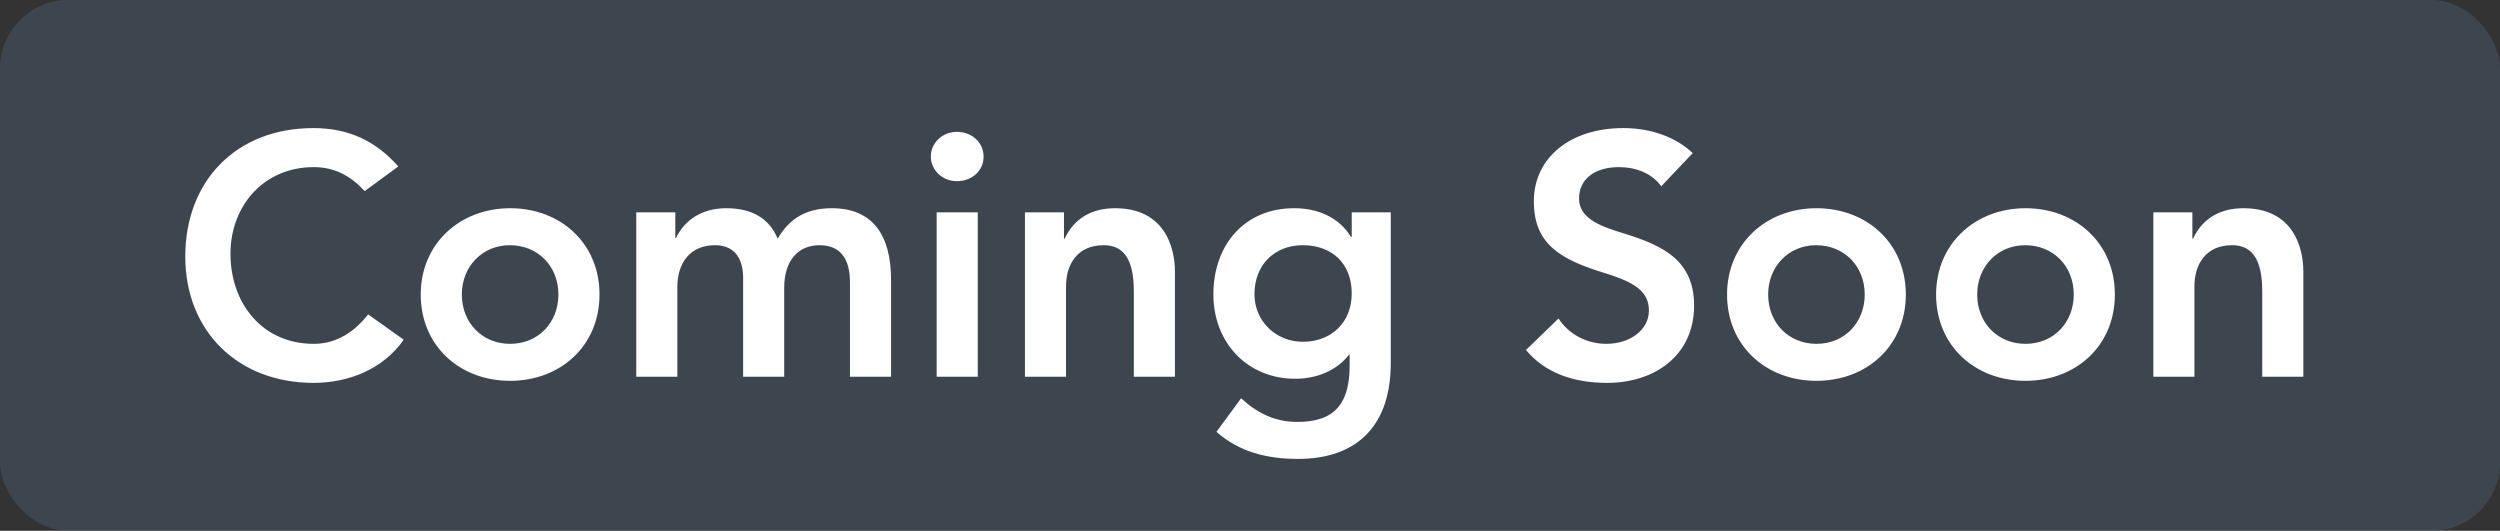 <svg width="146" height="31" viewBox="0 0 146 31" fill="none" xmlns="http://www.w3.org/2000/svg">
<rect x="0" y="0" width="146" height="31" fill="#333333" stroke="none"/>
<rect width="146" height="31" rx="4" fill="#567695" fill-opacity="0.29"/>
<path d="M18.3 7.48C20.32 7.48 21.92 8.2 23.26 9.72L21.3 11.16C20.48 10.28 19.56 9.76 18.32 9.76C15.42 9.76 13.46 12 13.46 14.82C13.46 17.74 15.34 20.08 18.32 20.08C19.66 20.08 20.7 19.38 21.5 18.36L23.58 19.84C22.36 21.56 20.38 22.36 18.3 22.36C13.94 22.36 10.82 19.38 10.82 14.98C10.82 10.58 13.78 7.48 18.3 7.48ZM29.791 12.16C32.731 12.16 35.011 14.2 35.011 17.2C35.011 20.2 32.731 22.24 29.791 22.24C26.851 22.24 24.571 20.2 24.571 17.2C24.571 14.22 26.871 12.16 29.791 12.16ZM26.971 17.2C26.971 18.86 28.171 20.08 29.791 20.08C31.471 20.08 32.611 18.8 32.611 17.2C32.611 15.54 31.411 14.32 29.771 14.32C28.171 14.32 26.971 15.56 26.971 17.2ZM39.558 22H37.158V12.4H39.438V13.9H39.478C39.998 12.82 41.018 12.16 42.418 12.16C43.898 12.16 44.918 12.74 45.418 13.94C46.118 12.72 47.138 12.16 48.578 12.16C50.938 12.16 52.038 13.7 52.038 16.34V22H49.638V16.5C49.638 15.08 49.058 14.32 47.858 14.32C46.598 14.32 45.798 15.24 45.798 16.8V22H43.398V16.22C43.398 15.26 43.018 14.32 41.758 14.32C40.278 14.32 39.558 15.38 39.558 16.76V22ZM55.881 7.7C56.761 7.7 57.441 8.32 57.441 9.14C57.441 10 56.741 10.58 55.881 10.58C55.021 10.58 54.361 9.92 54.361 9.14C54.361 8.36 55.021 7.7 55.881 7.7ZM57.101 12.4V22H54.701V12.4H57.101ZM62.256 22H59.856V12.4H62.136V13.94H62.176C62.756 12.68 63.856 12.16 65.116 12.16C67.976 12.16 68.616 14.38 68.616 15.86V22H66.216V17.02C66.216 15.1 65.596 14.32 64.456 14.32C62.916 14.32 62.256 15.44 62.256 16.72V22ZM75.581 12.16C76.921 12.16 78.18 12.66 78.9 13.84H78.941V12.4H81.221V21.22C81.221 24.68 79.421 26.8 75.8 26.8C74.001 26.8 72.38 26.4 71.04 25.22L72.481 23.26C73.441 24.14 74.46 24.64 75.781 24.64C78.02 24.64 78.82 23.48 78.82 21.34V20.72H78.781C78.04 21.66 76.88 22.12 75.641 22.12C72.82 22.12 70.861 19.98 70.861 17.2C70.861 14.32 72.66 12.16 75.581 12.16ZM73.26 17.18C73.26 18.78 74.54 19.96 76.081 19.96C77.76 19.96 78.941 18.82 78.941 17.14C78.941 15.38 77.781 14.32 76.081 14.32C74.421 14.32 73.26 15.48 73.26 17.18ZM94.796 7.48C96.416 7.48 97.856 8 98.856 8.94L97.016 10.88C96.456 10.1 95.516 9.76 94.536 9.76C93.116 9.76 92.216 10.48 92.216 11.58C92.216 12.54 93.016 13.06 94.416 13.5C96.676 14.2 98.936 14.92 98.936 17.84C98.936 20.76 96.636 22.36 93.856 22.36C91.856 22.36 90.216 21.76 89.116 20.44L91.016 18.6C91.636 19.54 92.676 20.08 93.816 20.08C95.176 20.08 96.296 19.28 96.296 18.14C96.296 17.08 95.576 16.52 93.756 15.96C91.216 15.18 89.576 14.32 89.576 11.76C89.576 9.2 91.716 7.48 94.796 7.48ZM106.08 12.16C109.02 12.16 111.3 14.2 111.3 17.2C111.3 20.2 109.02 22.24 106.08 22.24C103.14 22.24 100.86 20.2 100.86 17.2C100.86 14.22 103.16 12.16 106.08 12.16ZM103.26 17.2C103.26 18.86 104.46 20.08 106.08 20.08C107.76 20.08 108.9 18.8 108.9 17.2C108.9 15.54 107.7 14.32 106.06 14.32C104.46 14.32 103.26 15.56 103.26 17.2ZM118.288 12.16C121.228 12.16 123.508 14.2 123.508 17.2C123.508 20.2 121.228 22.24 118.288 22.24C115.348 22.24 113.068 20.2 113.068 17.2C113.068 14.22 115.368 12.16 118.288 12.16ZM115.468 17.2C115.468 18.86 116.668 20.08 118.288 20.08C119.968 20.08 121.108 18.8 121.108 17.2C121.108 15.54 119.908 14.32 118.268 14.32C116.668 14.32 115.468 15.56 115.468 17.2ZM128.155 22H125.755V12.4H128.035V13.94H128.075C128.655 12.68 129.755 12.16 131.015 12.16C133.875 12.16 134.515 14.38 134.515 15.86V22H132.115V17.02C132.115 15.1 131.495 14.32 130.355 14.32C128.815 14.32 128.155 15.44 128.155 16.72V22Z" fill="white"/>
</svg>
